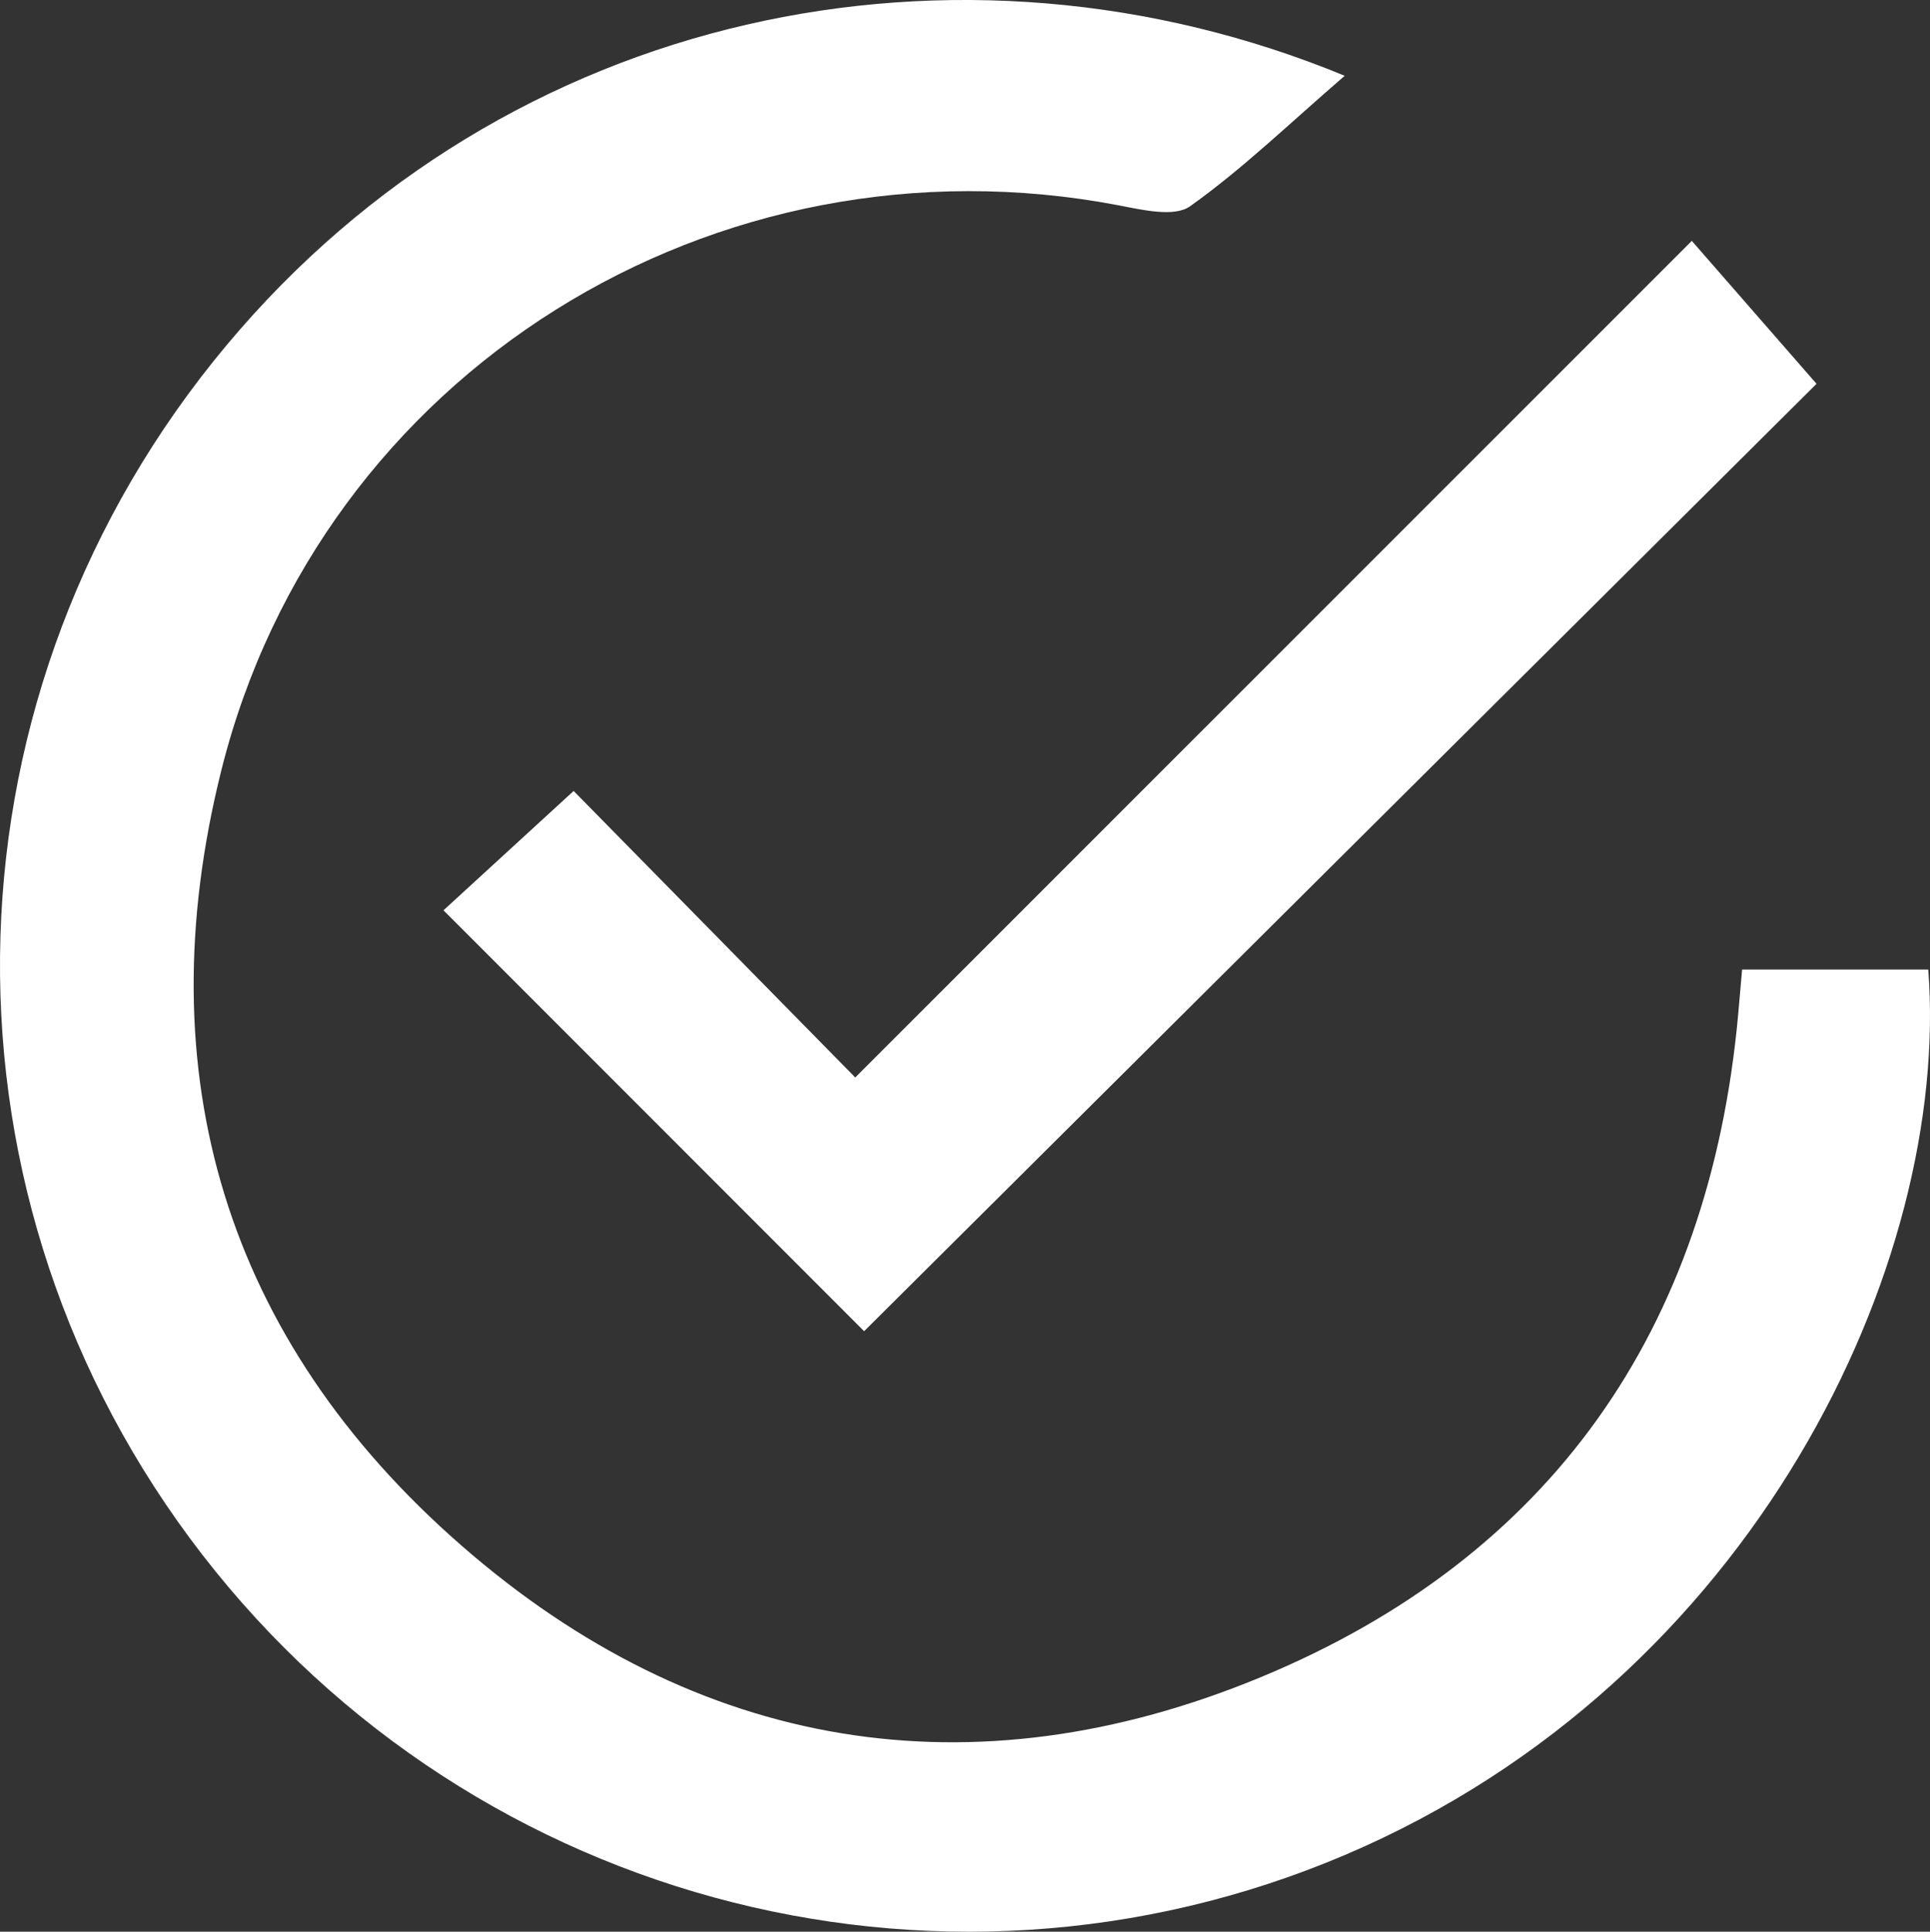 <svg id="Layer_1" data-name="Layer 1" xmlns="http://www.w3.org/2000/svg" viewBox="0 0 589.39 589.77"><rect x="0" y="0" width="589.39" height="589.77" fill="#333333" stroke="none"/><defs><style>.cls-1{fill:#fff;}</style></defs><path class="cls-1" d="M448,88.71c-17.09,14.75-31.3,28.52-47.23,39.84-4.83,3.43-14.64,1.08-21.85-.3-123.25-23.52-243.65,51-274,172.6-23.15,92.66,1.4,173.78,73.3,236.55s156,76.72,244.16,40.23c88.66-36.71,137-106.15,145.77-202.25.38-4.13.73-8.28,1.21-13.8h56.85c6.85,89.6-53,217-178,270.28C322.89,685.2,176.9,645.46,95.23,535.08c-81.06-109.57-76.7-258.87,11.33-364.14C192.33,68.36,330.21,40.08,448,88.71Z" transform="translate(-37.35 -65.57)"/><path class="cls-1" d="M301.24,472,172.78,343.5l39.75-36.44,86,87.47L554,139.11l38.09,43.64C496.77,277.55,398.6,375.2,301.24,472Z" transform="translate(-37.35 -65.57)"/></svg>